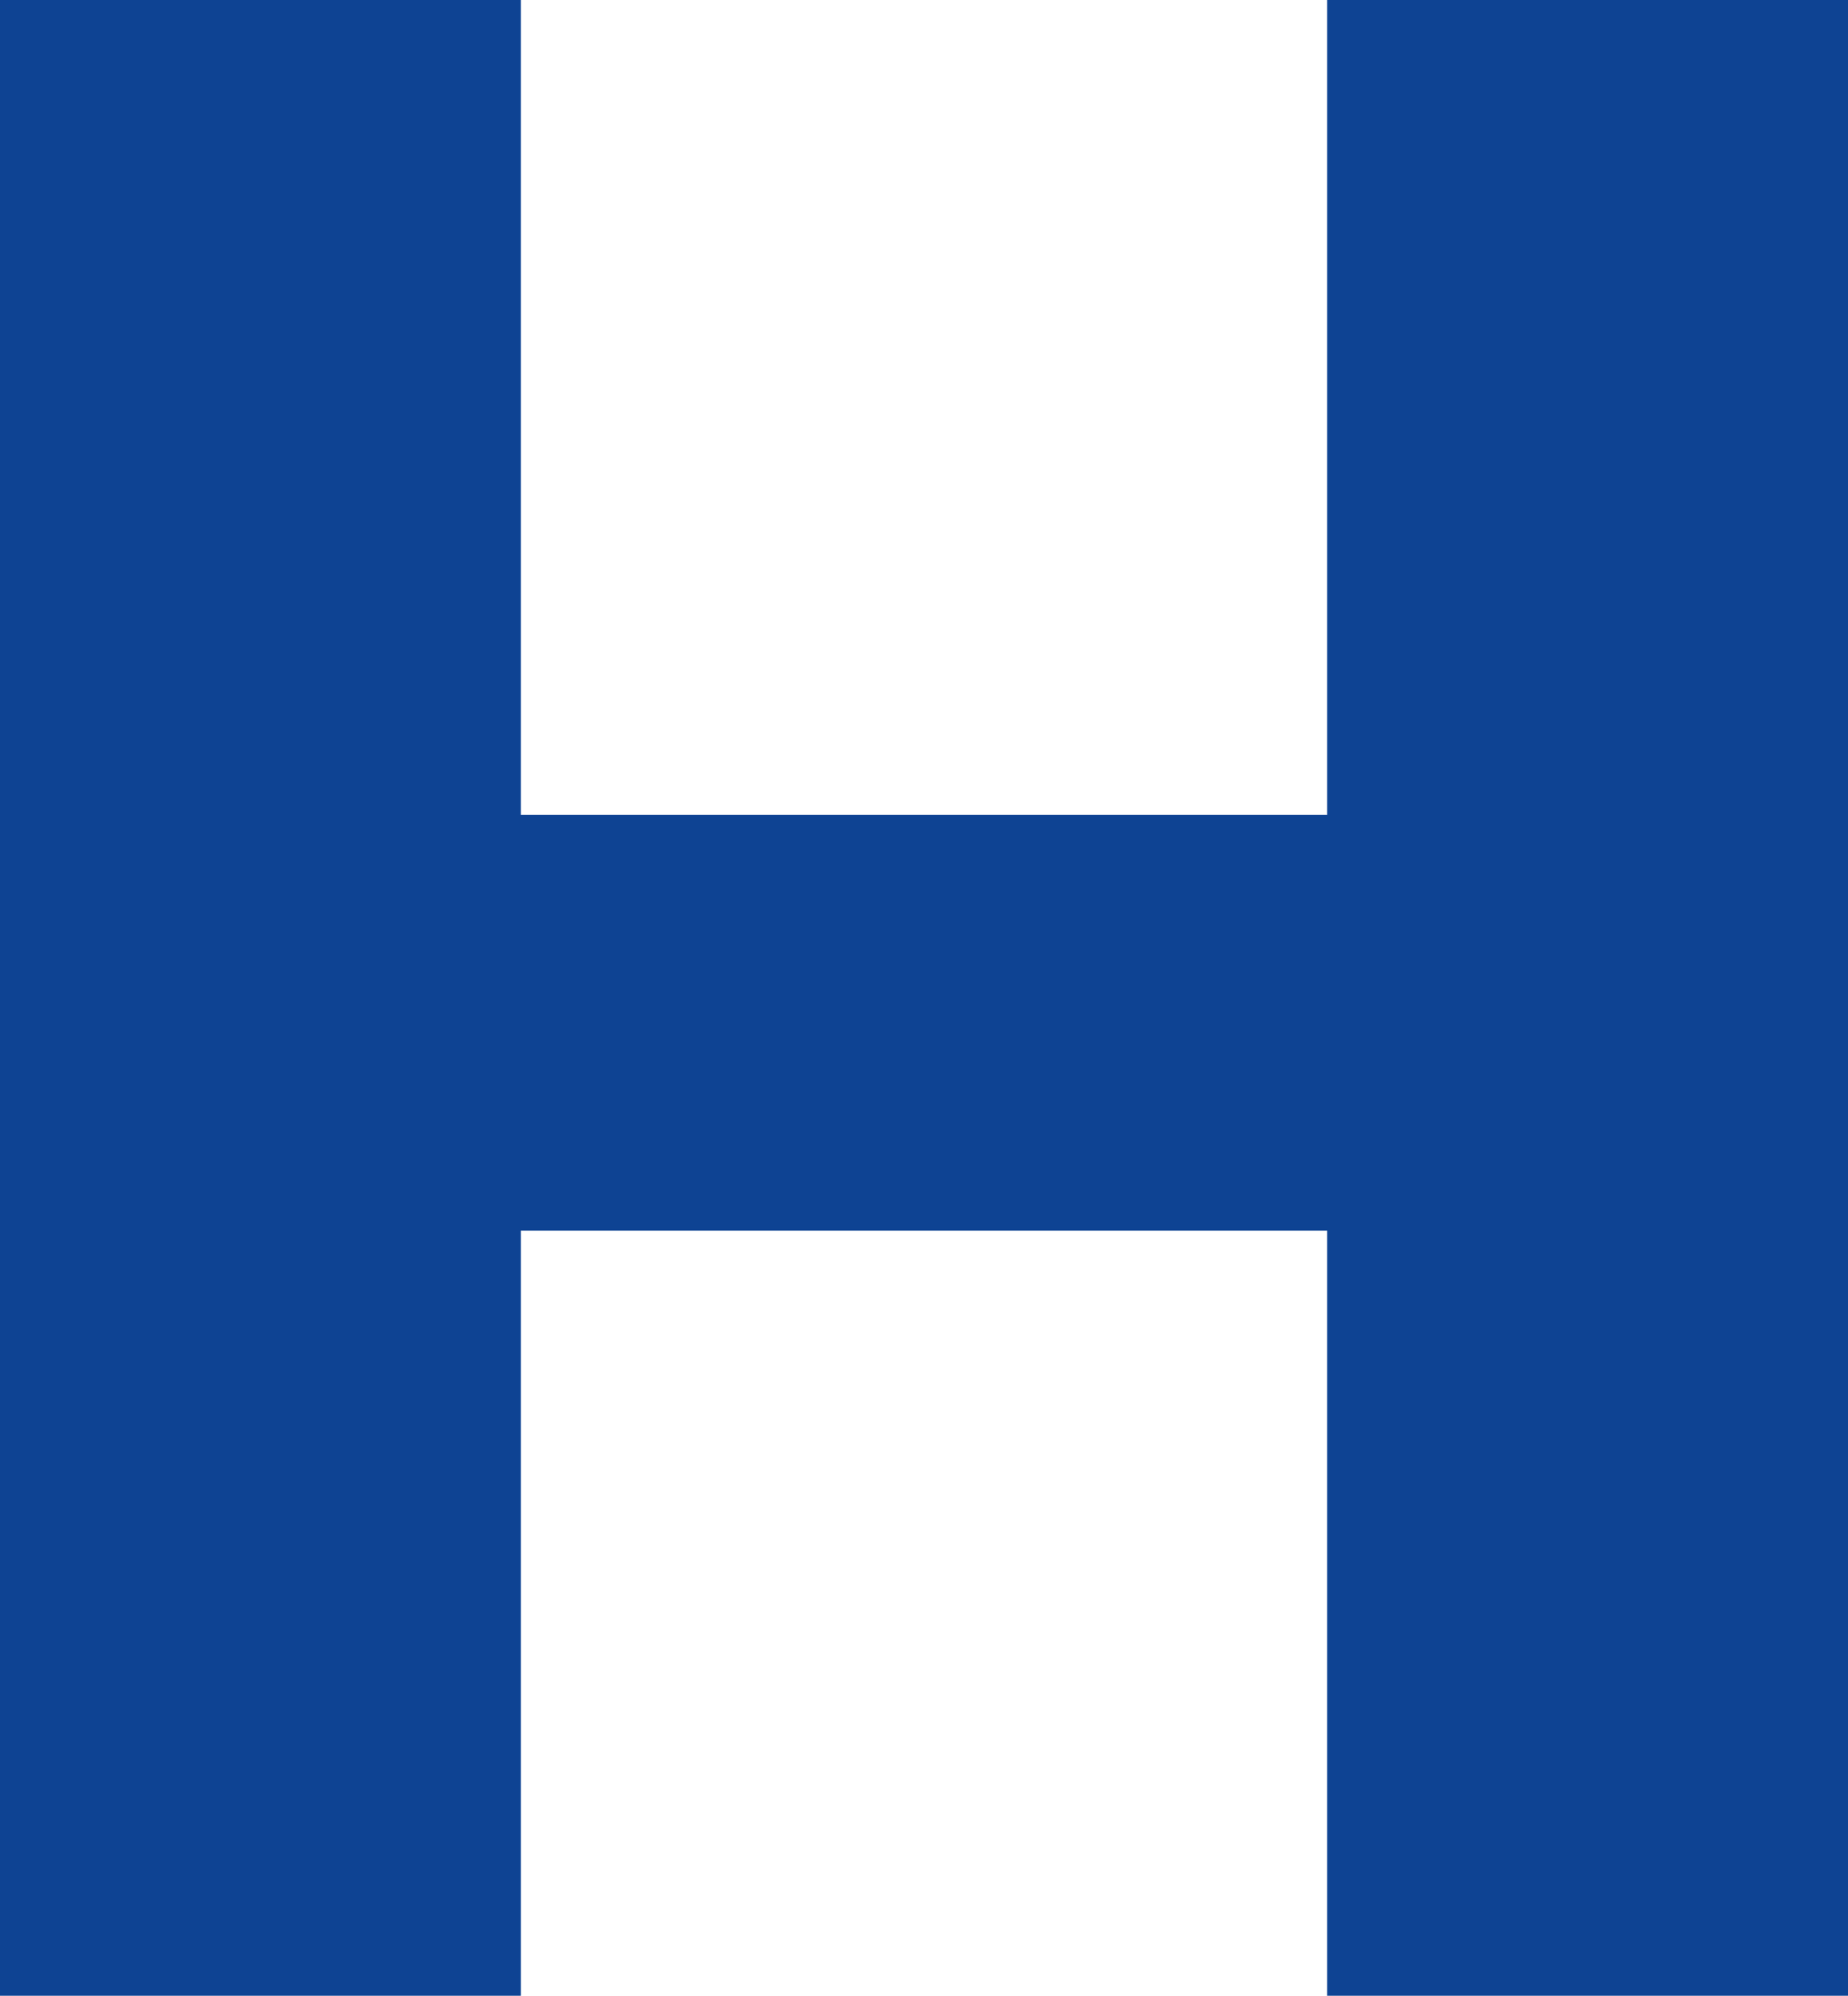 <?xml version="1.0" encoding="utf-8"?>
<!-- Generator: Adobe Illustrator 24.1.1, SVG Export Plug-In . SVG Version: 6.00 Build 0)  -->
<svg version="1.1" id="Vrstva_1" xmlns="http://www.w3.org/2000/svg" xmlns:xlink="http://www.w3.org/1999/xlink" x="0px" y="0px"
	 viewBox="0 0 66.7 72" style="enable-background:new 0 0 66.7 72;" xml:space="preserve">
<style type="text/css">
	.st0{fill-rule:evenodd;clip-rule:evenodd;fill:#0E4393;}
</style>
<path class="st0" d="M0,0v72h18.8V44.4h29.1V72h18.8V0H47.9v29.4H18.8V0H0z"/>
</svg>
